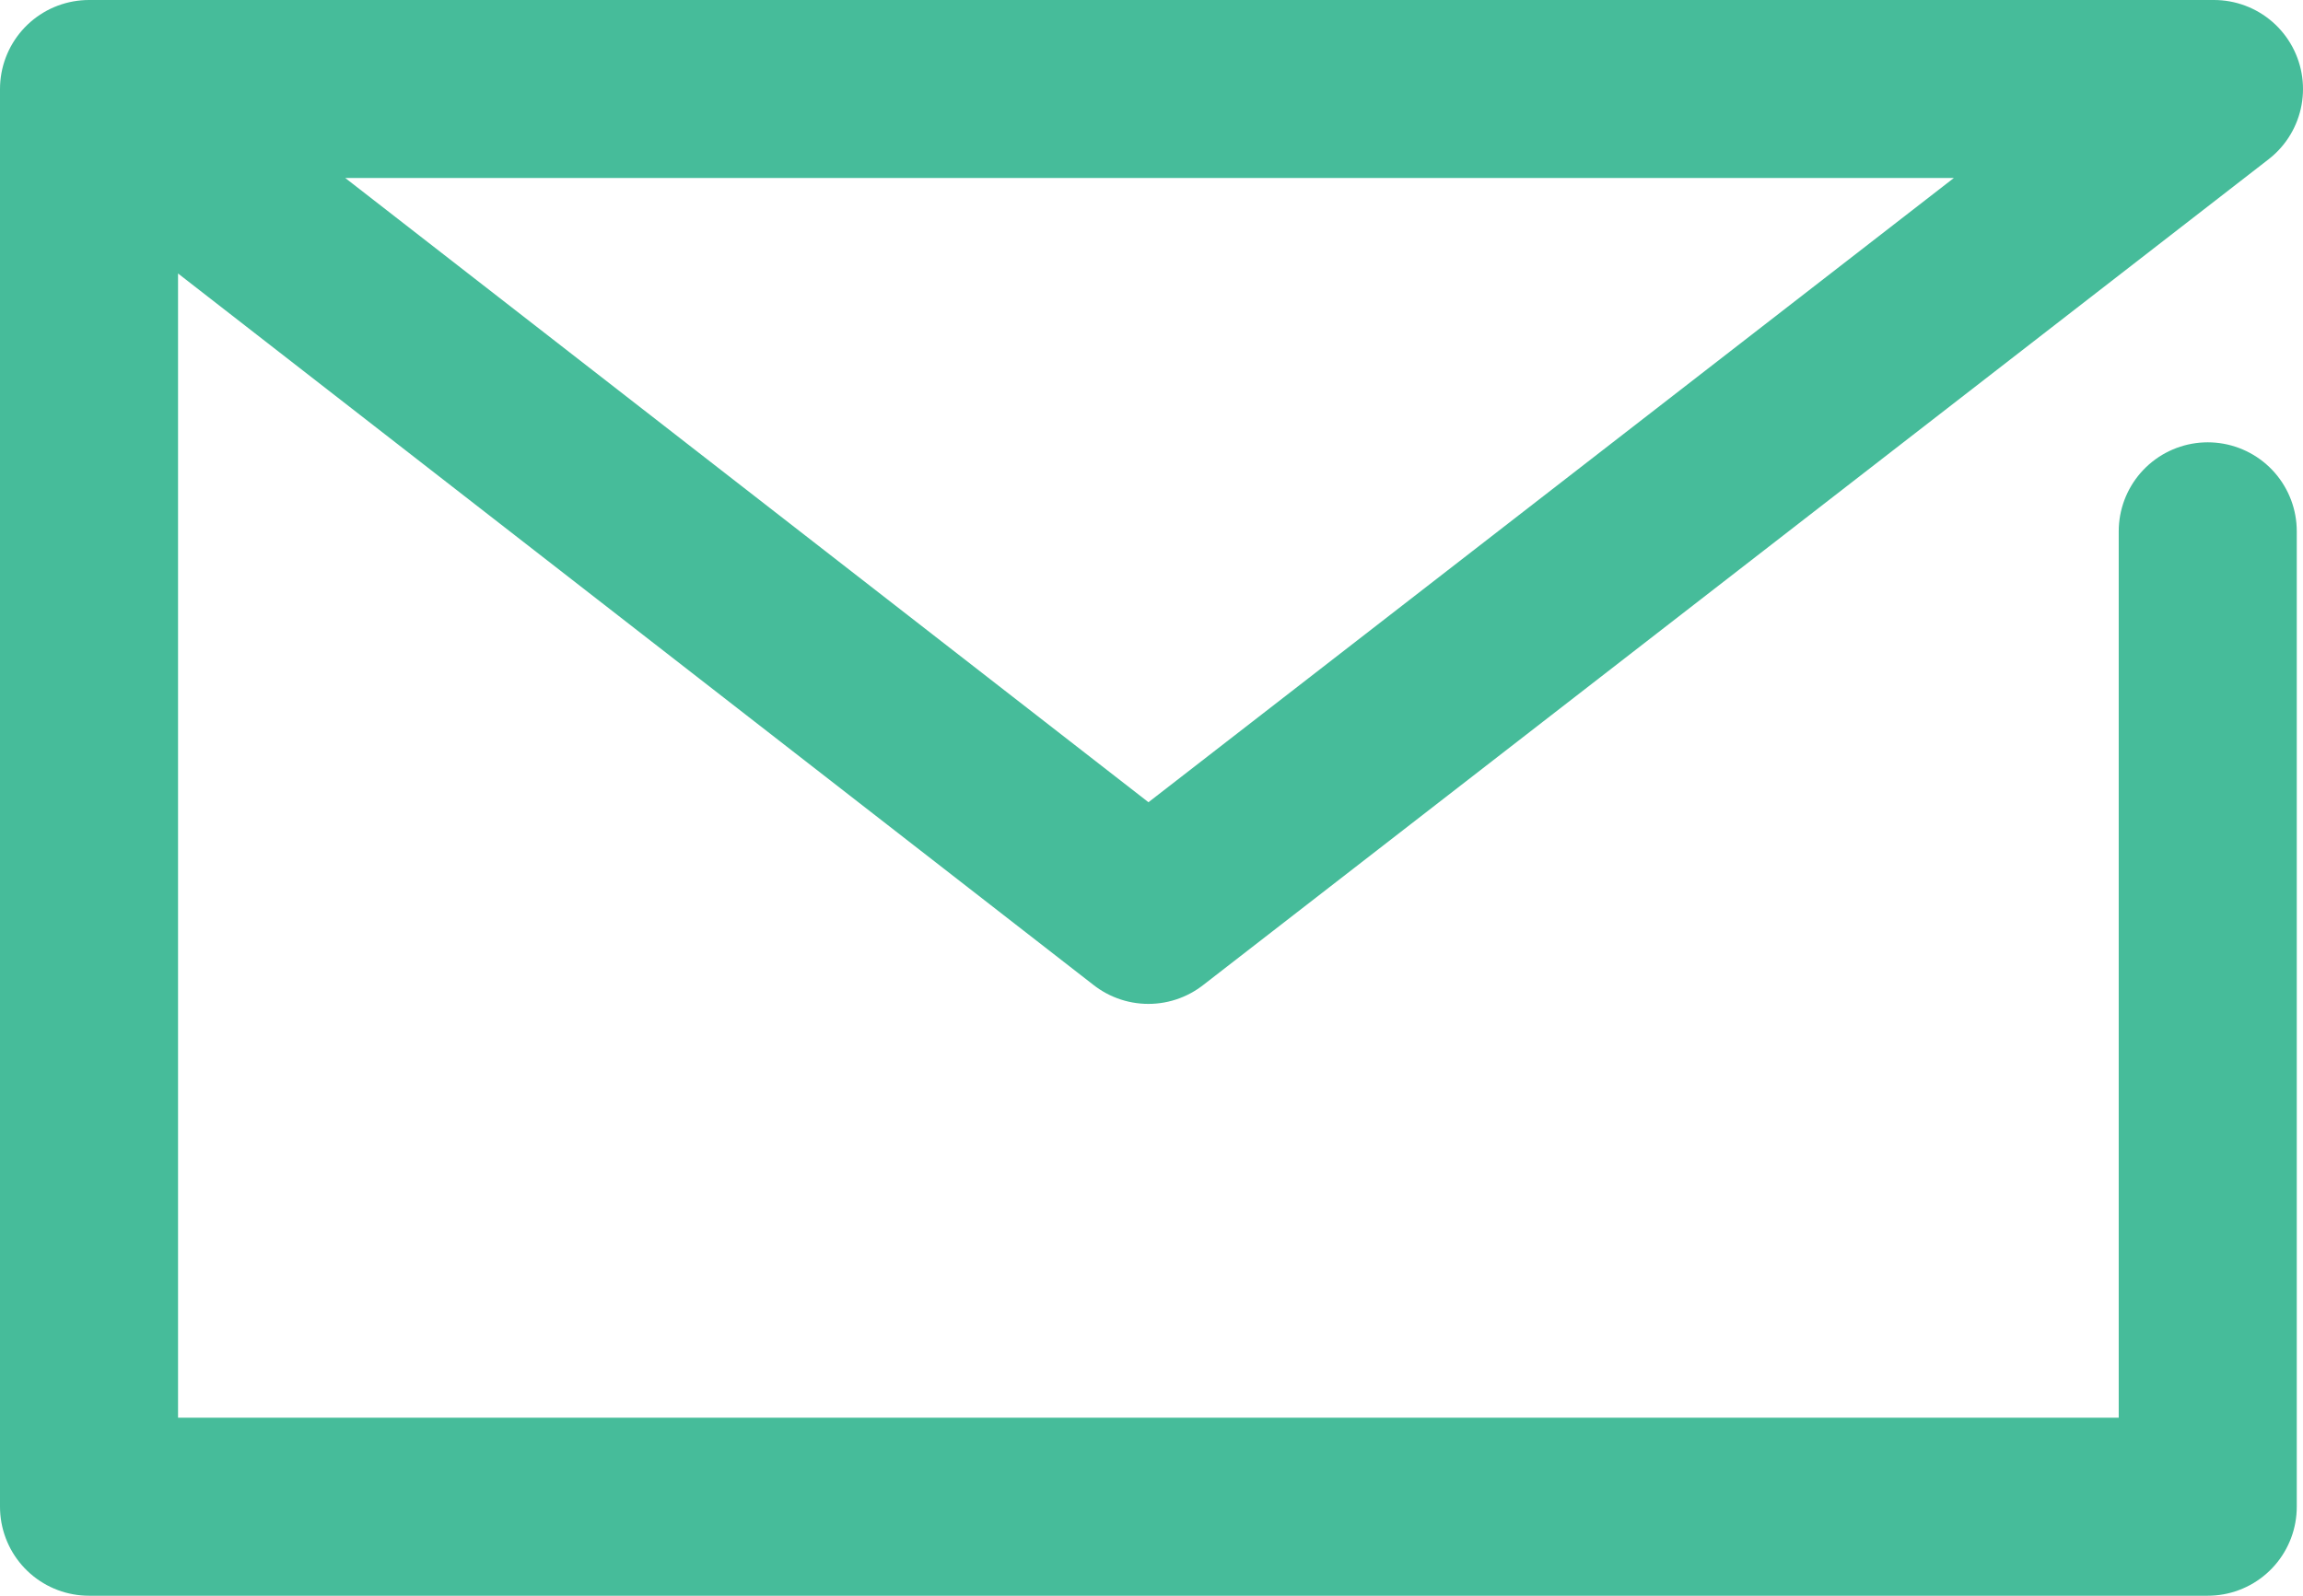 <?xml version="1.0" encoding="UTF-8"?><svg id="_レイヤー_2" xmlns="http://www.w3.org/2000/svg" width="25.87" height="17.93" viewBox="0 0 25.87 17.93"><g id="_レイヤー_1-2"><polyline points="24.8 5.97 24.8 16.93 1 16.93 1 1 24.87 1 12.9 10.28 1.4 1.34" fill="none" stroke="#46bc9a" stroke-linecap="round" stroke-linejoin="round" stroke-width="2"/></g></svg>